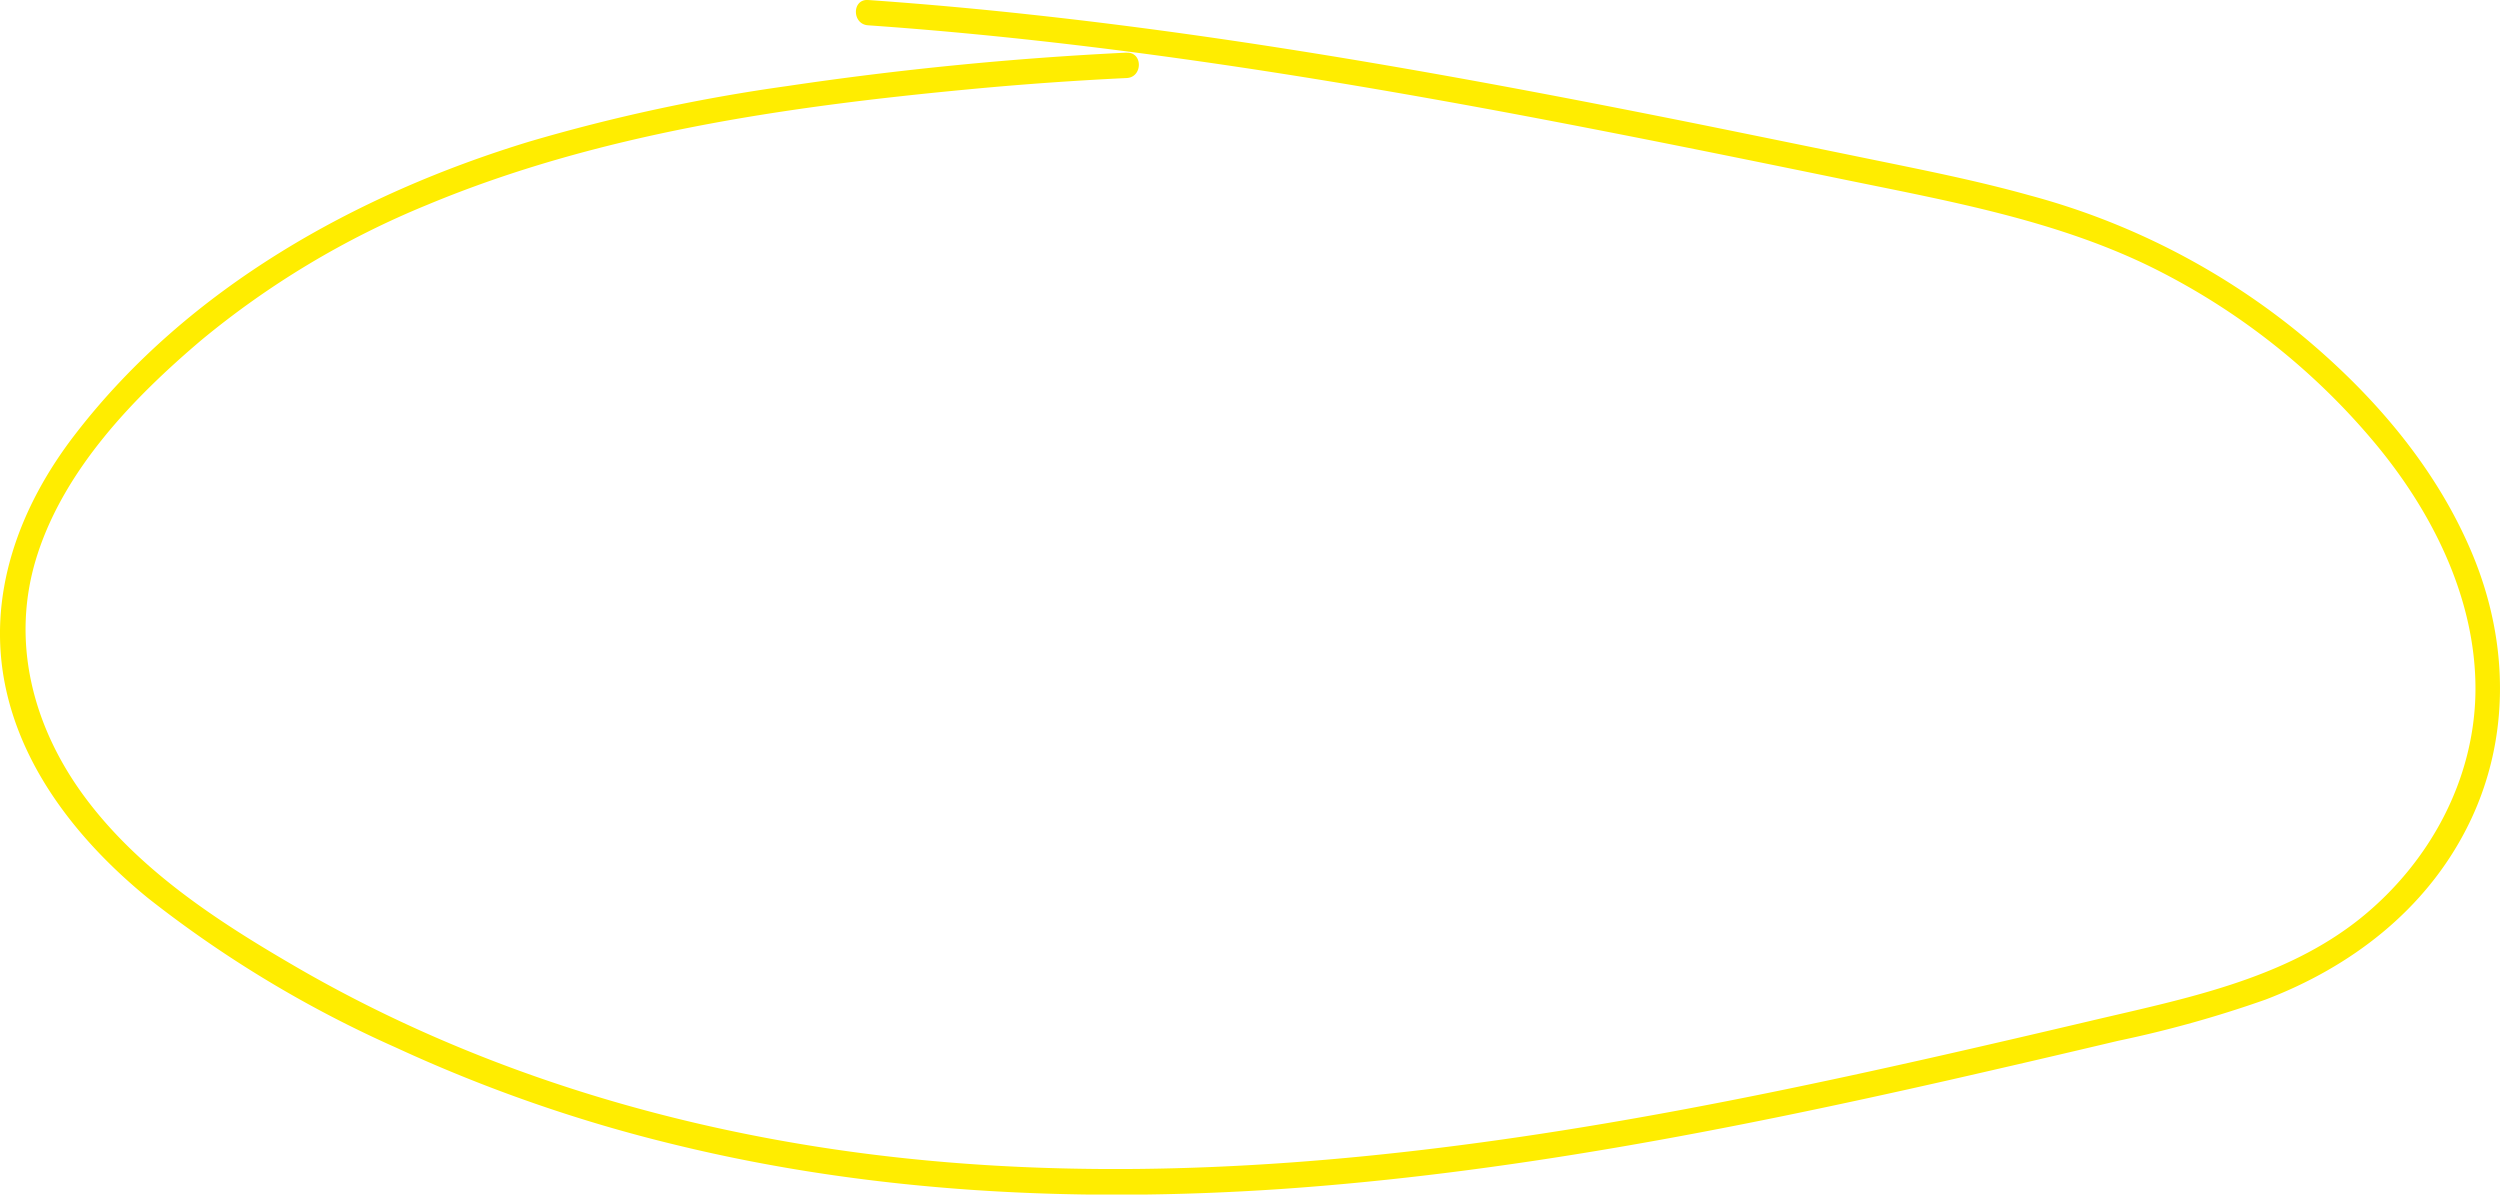 <?xml version="1.0" encoding="UTF-8"?> <svg xmlns="http://www.w3.org/2000/svg" viewBox="0 0 259.83 124.15"> <defs> <style>.cls-1{fill:#ffed00;}</style> </defs> <g id="Слой_2" data-name="Слой 2"> <g id="Слой_1-2" data-name="Слой 1"> <path class="cls-1" d="M117.1,5.47q-17.7.86-35.25,3.47A186.44,186.44,0,0,0,55,14.72C37,20.21,19.62,29.89,7.92,45,2,52.61-1.48,61.9.61,71.57c1.9,8.8,7.93,16.19,14.76,21.76a121,121,0,0,0,25.77,15.54A157.3,157.3,0,0,0,70.28,119c20.52,5,41.79,6,62.8,4.58,23.47-1.61,46.62-6.14,69.52-11.33q8.78-2,17.51-4.07a119.61,119.61,0,0,0,15.35-4.29c8.87-3.39,16.59-9.28,20.94-17.87,4.54-8.94,4.4-19.18.59-28.36s-10.53-16.89-18.15-23.13A75.09,75.09,0,0,0,210.92,20.3c-5.37-1.5-10.84-2.59-16.3-3.71q-8.76-1.8-17.53-3.58C154,8.36,130.7,4.08,107.23,1.53Q98.74.6,90.22,0c-1.69-.11-1.68,2.52,0,2.63,22.89,1.6,45.58,5.15,68.11,9.39,11.23,2.12,22.43,4.4,33.62,6.7,10.59,2.17,21.43,4.13,31.25,8.85a71.46,71.46,0,0,1,23.36,18.16c6.12,7.23,10.77,16.37,10.72,26-.06,9.26-4.75,17.88-11.88,23.65-8,6.46-18.47,8.44-28.2,10.74-22.3,5.25-44.7,10.35-67.46,13.16-20.92,2.59-42.21,3.25-63.12.16-19.78-2.92-39.11-9.13-56.4-19.27C22.37,95.59,14.46,90.38,8.93,83S1,66.57,3.89,57.63s10-16.31,17-22.25A90.61,90.61,0,0,1,44.38,21.3c17.71-7.39,37.15-10.2,56.13-12q8.28-.79,16.59-1.19c1.68-.08,1.69-2.71,0-2.63Z"></path> </g> </g> </svg> 